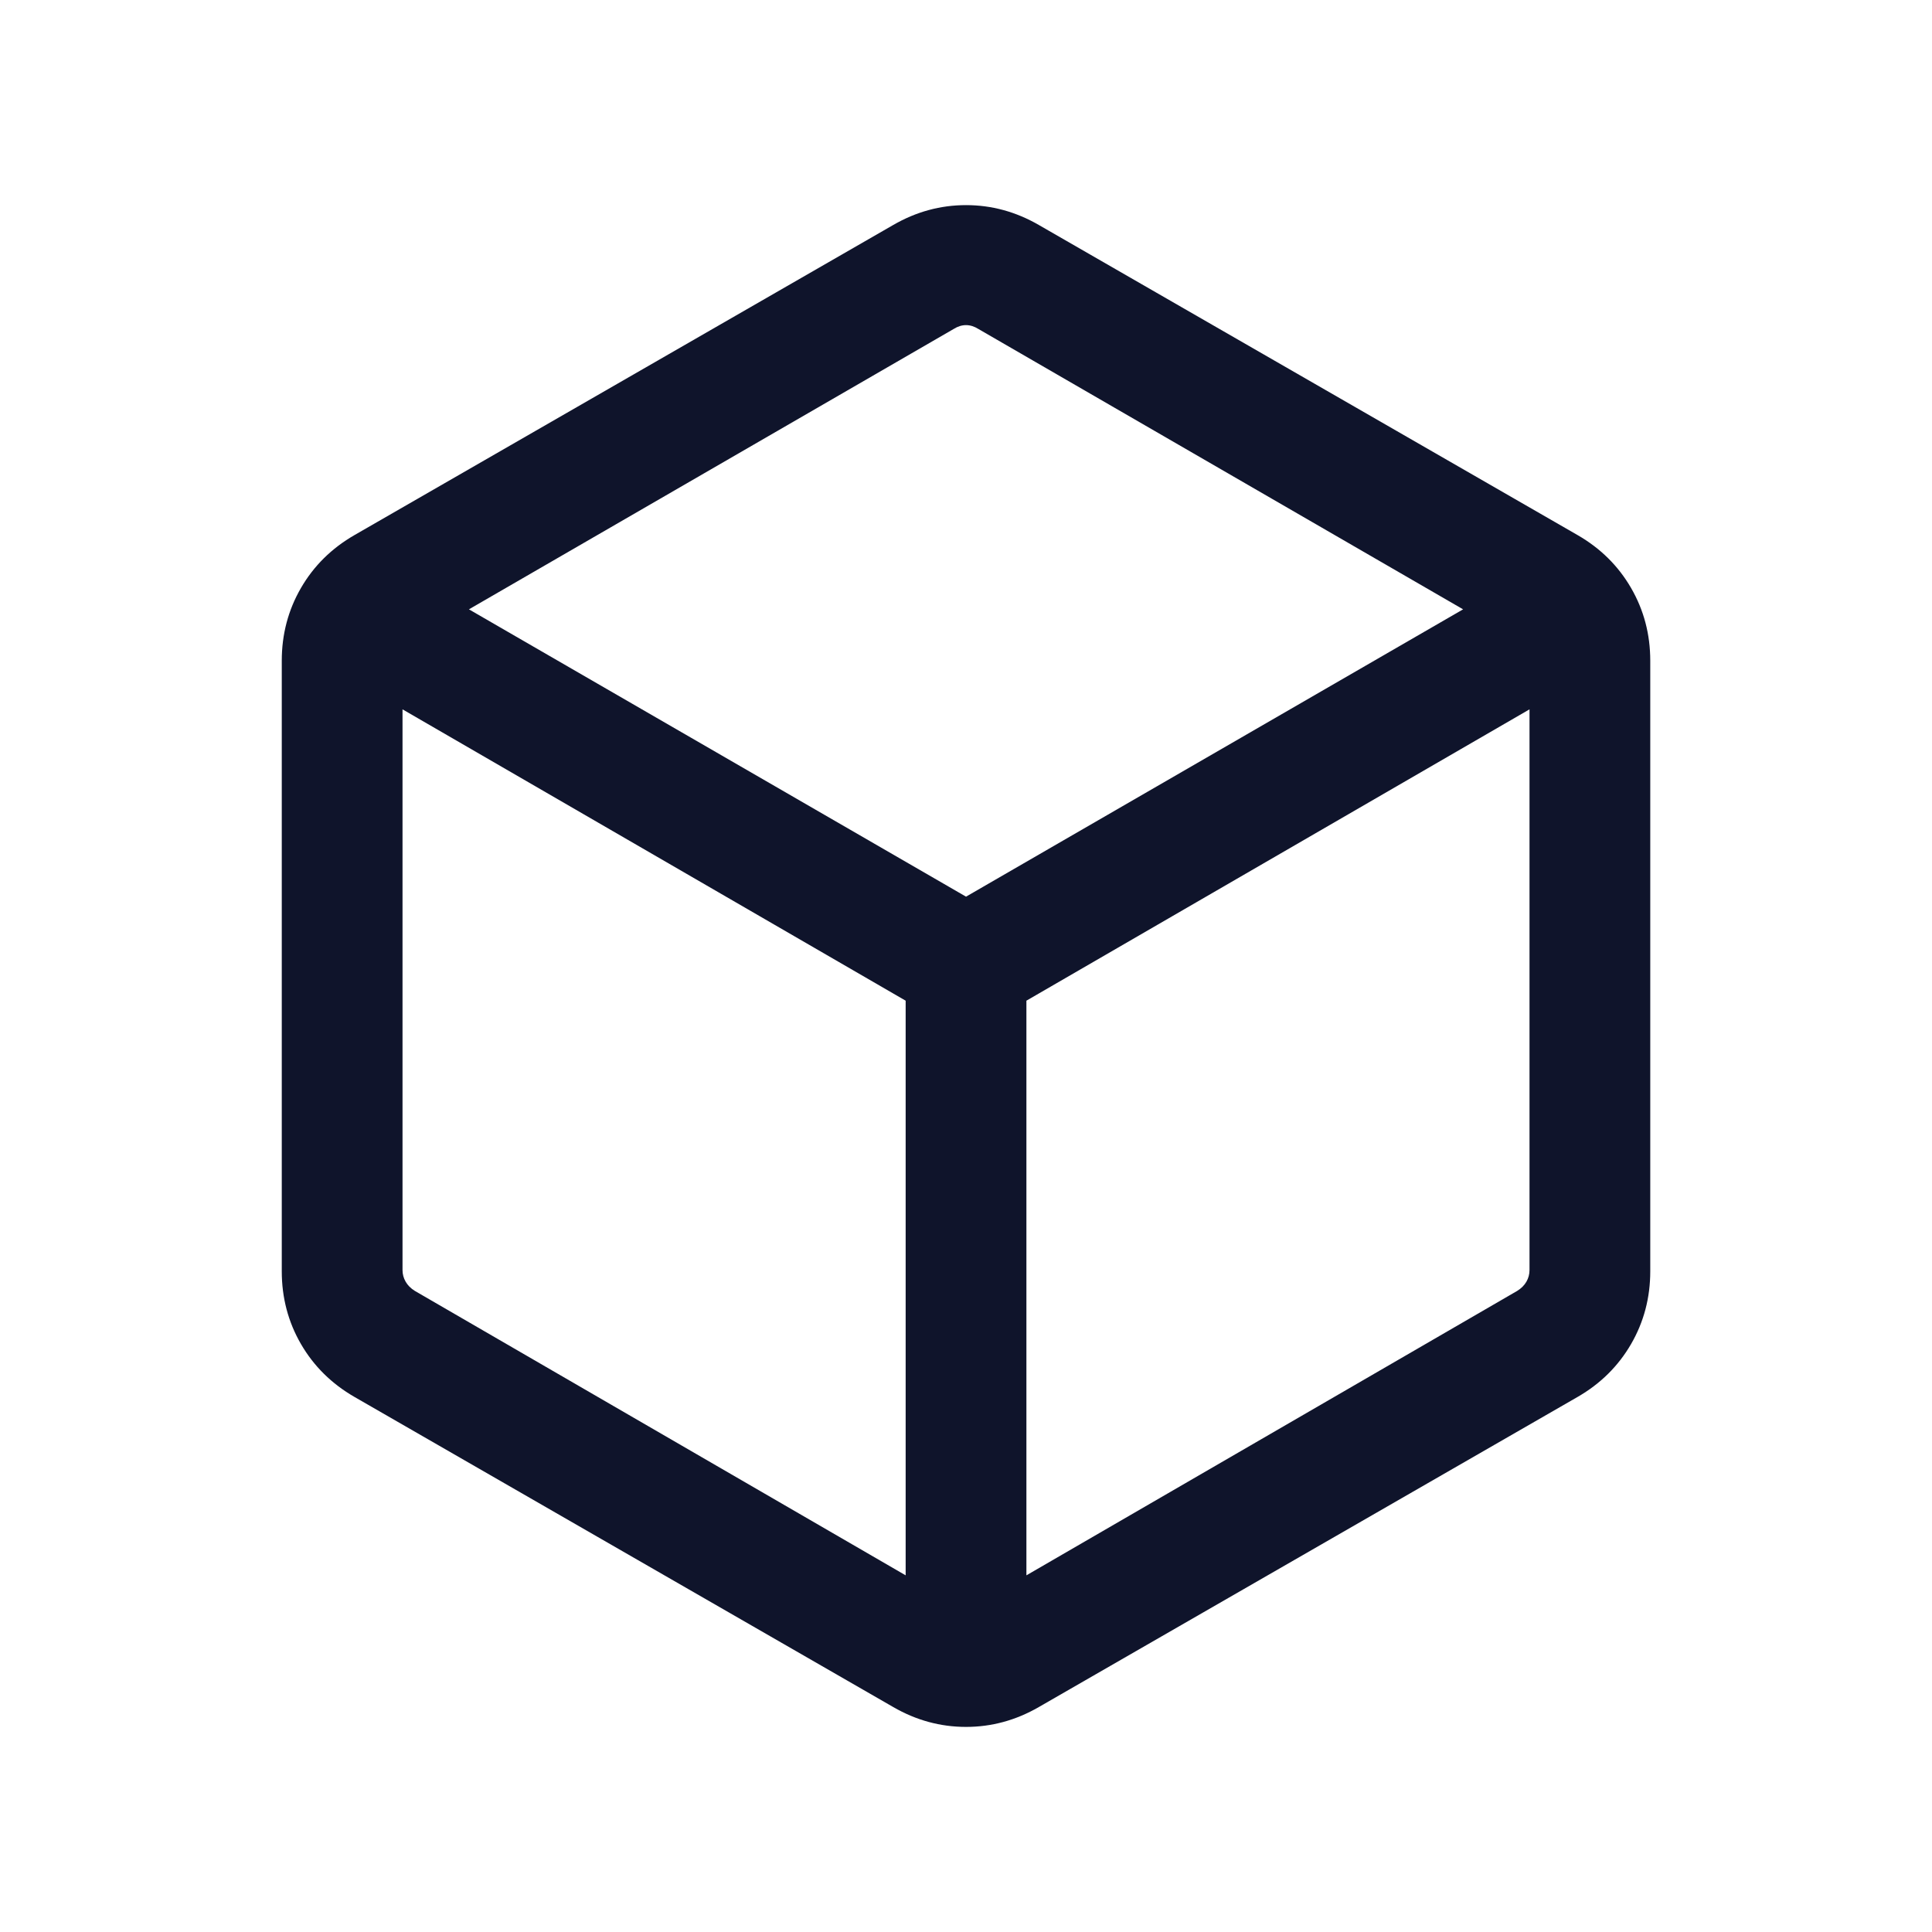 <svg width="64" height="64" viewBox="0 0 64 64" fill="none" xmlns="http://www.w3.org/2000/svg">
<path d="M30.001 52.185V33.149L13.334 23.498V42.072C13.334 42.209 13.368 42.337 13.437 42.457C13.505 42.577 13.607 42.679 13.744 42.764L30.001 52.185ZM34.001 52.185L50.257 42.764C50.394 42.679 50.496 42.577 50.565 42.457C50.633 42.337 50.667 42.209 50.667 42.072V23.498L34.001 33.149V52.185ZM32.001 29.703L48.467 20.185L32.411 10.898C32.274 10.812 32.138 10.77 32.001 10.77C31.864 10.77 31.727 10.812 31.591 10.898L15.534 20.185L32.001 29.703ZM11.745 46.277C10.986 45.84 10.394 45.255 9.97 44.524C9.546 43.792 9.334 42.988 9.334 42.113V21.888C9.334 21.012 9.546 20.209 9.97 19.477C10.394 18.745 10.986 18.161 11.745 17.724L29.591 7.452C30.349 7.014 31.153 6.795 32.001 6.795C32.849 6.795 33.652 7.014 34.411 7.452L52.257 17.724C53.016 18.161 53.607 18.745 54.031 19.477C54.455 20.209 54.667 21.012 54.667 21.888V42.113C54.667 42.988 54.455 43.792 54.031 44.524C53.607 45.255 53.016 45.84 52.257 46.277L34.411 56.549C33.652 56.987 32.849 57.206 32.001 57.206C31.153 57.206 30.349 56.987 29.591 56.549L11.745 46.277Z" fill="#0F142B"/>
</svg>
